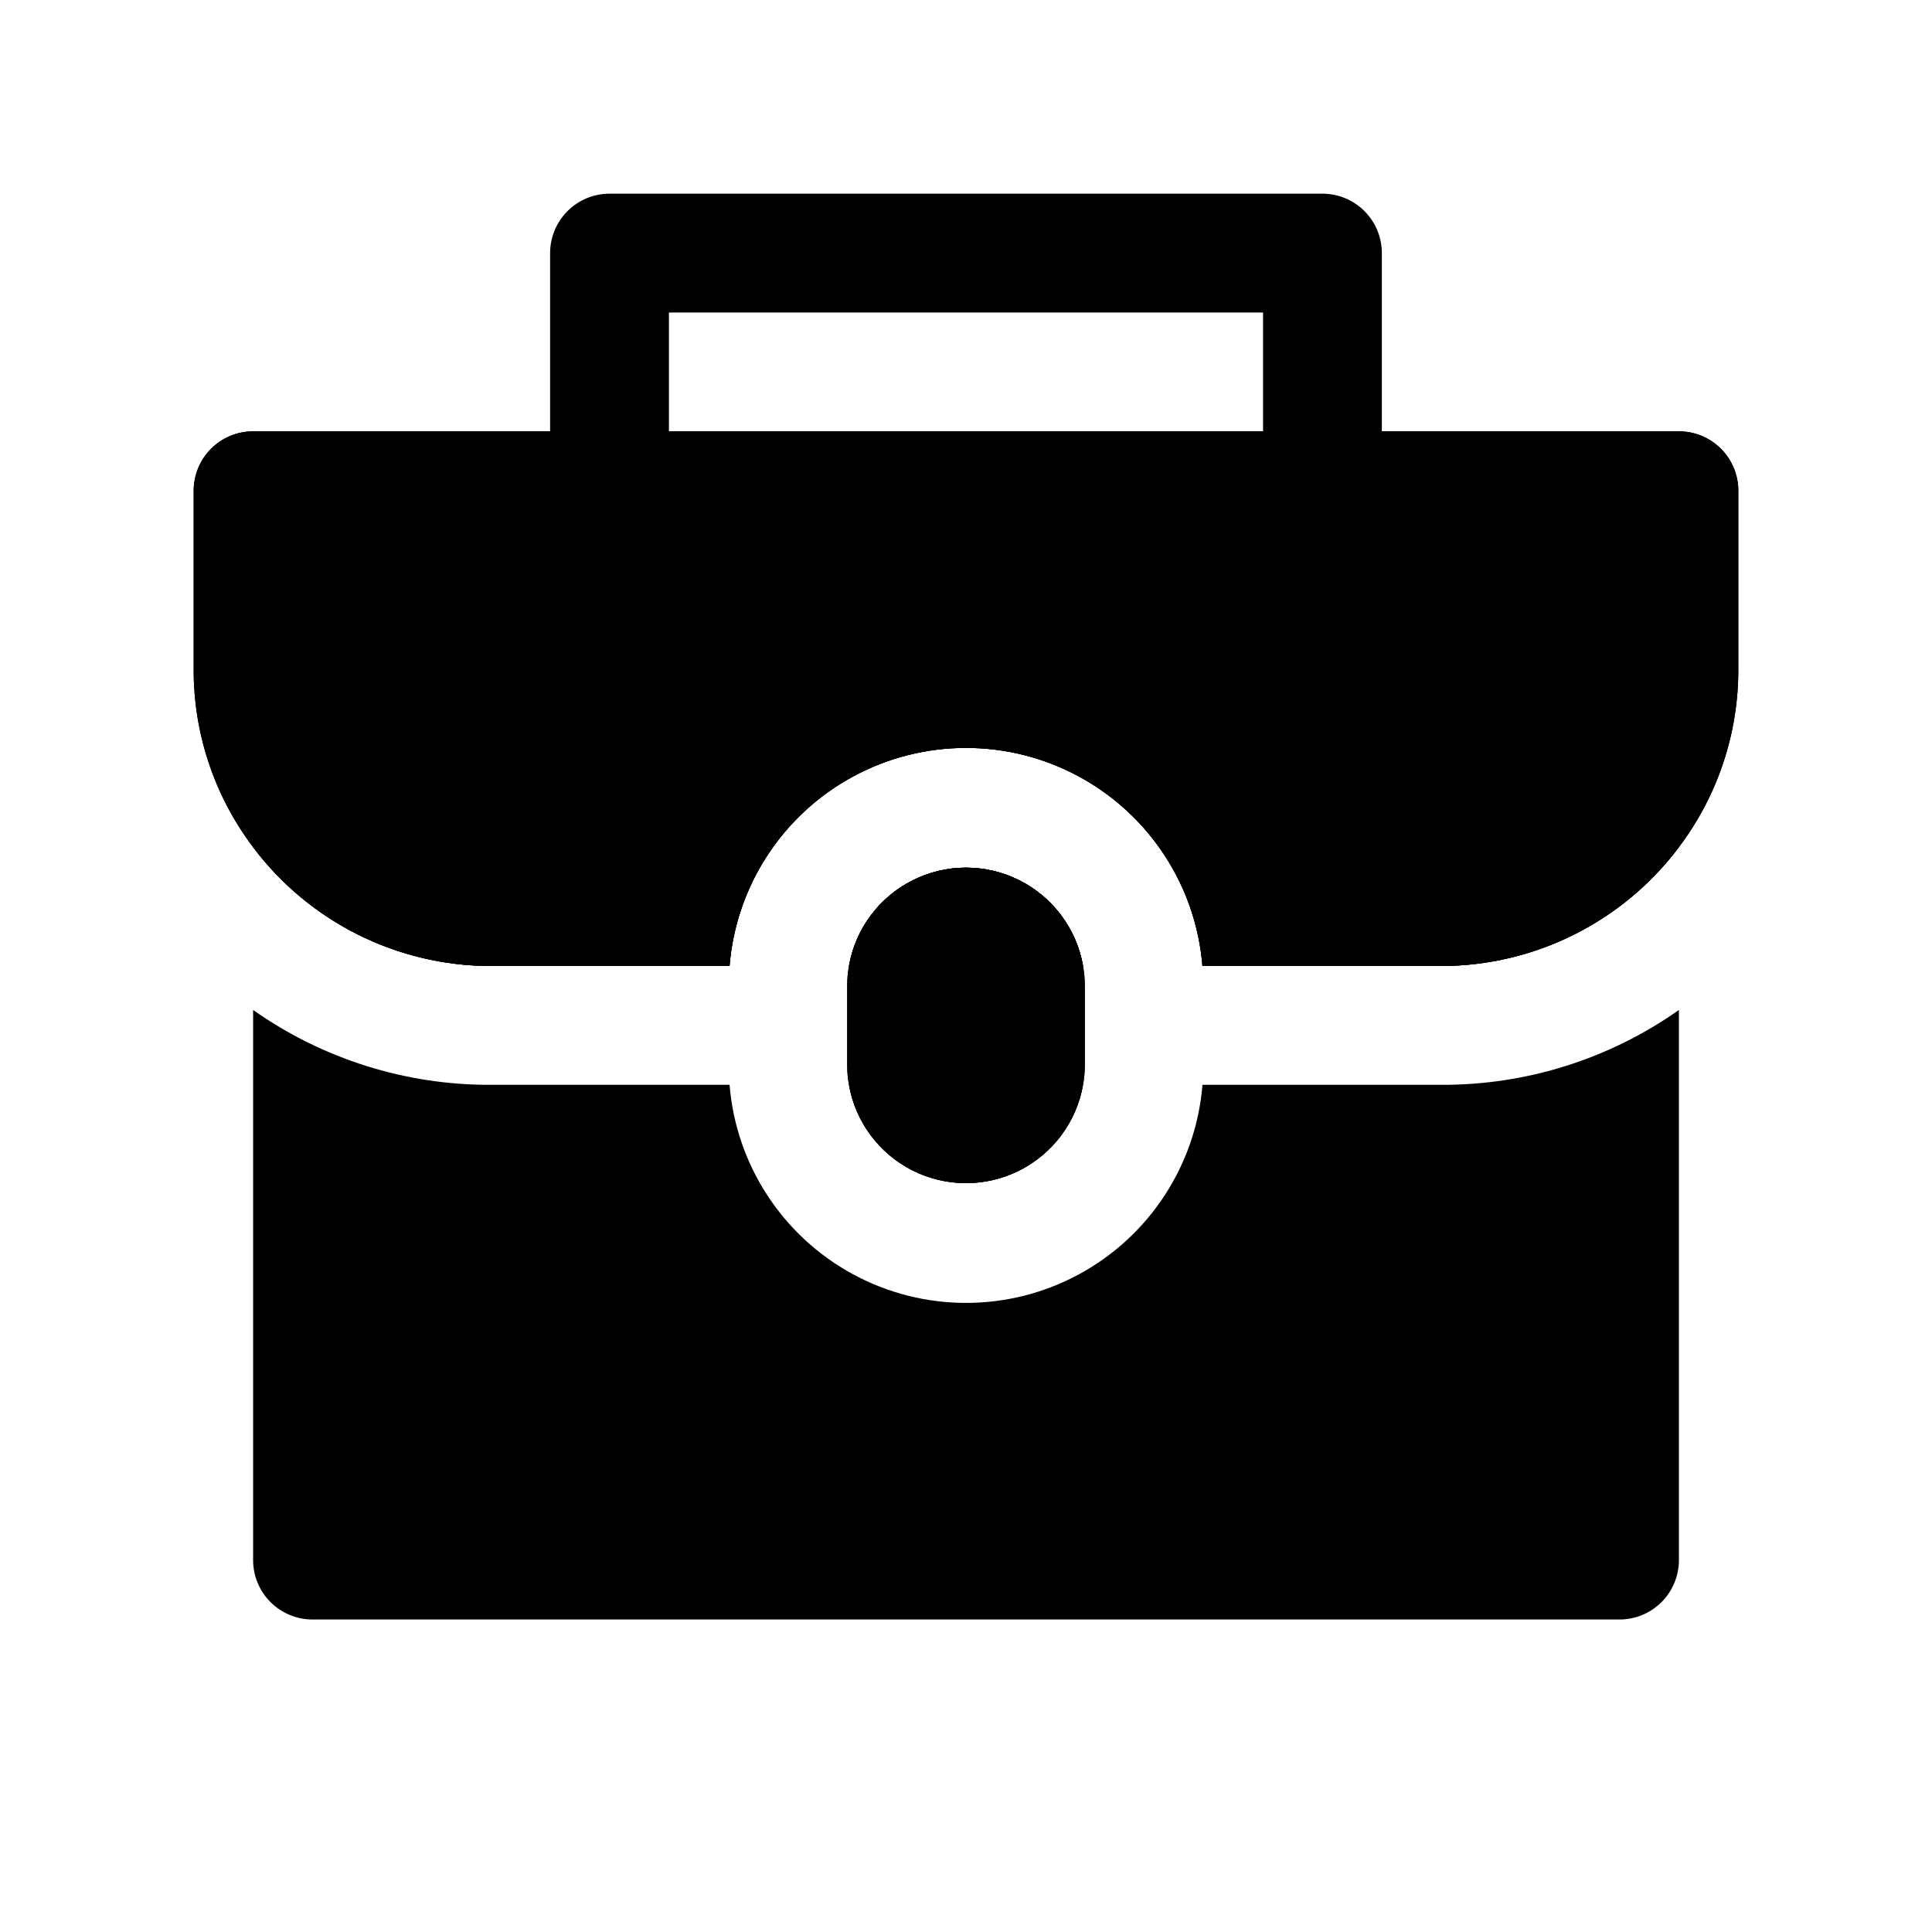 <?xml version="1.0" encoding="UTF-8"?>
<!-- Uploaded to: ICON Repo, www.svgrepo.com, Generator: ICON Repo Mixer Tools -->
<svg fill="#000000" width="800px" height="800px" version="1.1" viewBox="144 144 512 512" xmlns="http://www.w3.org/2000/svg">
 <g>
  <path d="m431.02 400h-62.031c1.715-9.812 7.973-18.23 16.871-22.703 8.898-4.473 19.387-4.473 28.285 0s15.156 12.891 16.875 22.703z"/>
  <path d="m588.93 274.05v94.465c-14.883 19.801-38.203 31.461-62.977 31.488h-63.289c-1.715-21.188-14.016-40.074-32.703-50.203s-41.227-10.129-59.914 0-30.992 29.016-32.707 50.203h-63.289c-24.773-0.027-48.094-11.688-62.977-31.488v-94.465c0-4.176 1.66-8.18 4.609-11.133 2.953-2.953 6.957-4.613 11.133-4.613h346.37c4.176 0 8.18 1.66 11.133 4.613 2.953 2.953 4.609 6.957 4.609 11.133z"/>
  <path d="m368.98 431.49h62.031c-1.719 9.809-7.977 18.227-16.875 22.699s-19.387 4.473-28.285 0c-8.898-4.473-15.156-12.891-16.871-22.699z"/>
  <path d="m588.93 411.65v145.79c0 4.176-1.656 8.18-4.609 11.133-2.953 2.953-6.957 4.613-11.133 4.613h-346.37c-4.176 0-8.18-1.66-11.133-4.613-2.949-2.953-4.609-6.957-4.609-11.133v-145.79c18.422 12.996 40.434 19.93 62.977 19.84h63.293-0.004c1.715 21.184 14.02 40.07 32.707 50.199s41.227 10.129 59.914 0 30.988-29.016 32.703-50.199h63.289c22.547 0.09 44.559-6.844 62.977-19.84z"/>
  <path d="m494.46 289.79h-188.93c-4.176 0-8.18-1.656-11.133-4.609-2.953-2.953-4.613-6.957-4.613-11.133v-62.977c0-4.176 1.66-8.18 4.613-11.133s6.957-4.613 11.133-4.613h188.93c4.176 0 8.184 1.66 11.133 4.613 2.953 2.953 4.613 6.957 4.613 11.133v62.977c0 4.176-1.66 8.18-4.613 11.133-2.949 2.953-6.957 4.609-11.133 4.609zm-173.18-31.488h157.44v-31.488h-157.44z"/>
  <path d="m431.02 400h-62.031c1.715-9.812 7.973-18.23 16.871-22.703 8.898-4.473 19.387-4.473 28.285 0s15.156 12.891 16.875 22.703z"/>
  <path d="m604.67 274.05v47.23c0.066 17.043-5.465 33.641-15.746 47.234-14.883 19.801-38.203 31.461-62.977 31.488h-63.289c-1.715-21.188-14.016-40.074-32.703-50.203s-41.227-10.129-59.914 0-30.992 29.016-32.707 50.203h-63.289c-24.773-0.027-48.094-11.688-62.977-31.488-10.281-13.594-15.812-30.191-15.746-47.234v-47.23c0-4.176 1.66-8.18 4.613-11.133 2.953-2.953 6.957-4.613 11.133-4.613h377.86c4.176 0 8.18 1.66 11.133 4.613 2.953 2.953 4.613 6.957 4.613 11.133z"/>
  <path d="m431.02 400h-62.031c1.715-9.812 7.973-18.23 16.871-22.703 8.898-4.473 19.387-4.473 28.285 0s15.156 12.891 16.875 22.703z"/>
  <path d="m604.67 274.05v47.23c0.066 17.043-5.465 33.641-15.746 47.234-14.883 19.801-38.203 31.461-62.977 31.488h-63.289c-1.715-21.188-14.016-40.074-32.703-50.203s-41.227-10.129-59.914 0-30.992 29.016-32.707 50.203h-63.289c-24.773-0.027-48.094-11.688-62.977-31.488-10.281-13.594-15.812-30.191-15.746-47.234v-47.23c0-4.176 1.66-8.18 4.613-11.133 2.953-2.953 6.957-4.613 11.133-4.613h377.86c4.176 0 8.18 1.66 11.133 4.613 2.953 2.953 4.613 6.957 4.613 11.133z"/>
  <path d="m431.49 405.2v21.098c-0.004 1.742-0.16 3.481-0.473 5.195-1.719 9.809-7.977 18.227-16.875 22.699s-19.387 4.473-28.285 0c-8.898-4.473-15.156-12.891-16.871-22.699-0.316-1.715-0.473-3.453-0.473-5.195v-21.098c0-1.742 0.156-3.484 0.473-5.195 1.715-9.812 7.973-18.23 16.871-22.703 8.898-4.473 19.387-4.473 28.285 0s15.156 12.891 16.875 22.703c0.312 1.711 0.469 3.453 0.473 5.195z"/>
  <path d="m431.49 405.2v21.098c-0.004 1.742-0.16 3.481-0.473 5.195-1.719 9.809-7.977 18.227-16.875 22.699s-19.387 4.473-28.285 0c-8.898-4.473-15.156-12.891-16.871-22.699-0.316-1.715-0.473-3.453-0.473-5.195v-21.098c0-1.742 0.156-3.484 0.473-5.195 1.715-9.812 7.973-18.23 16.871-22.703 8.898-4.473 19.387-4.473 28.285 0s15.156 12.891 16.875 22.703c0.312 1.711 0.469 3.453 0.473 5.195z"/>
 </g>
</svg>